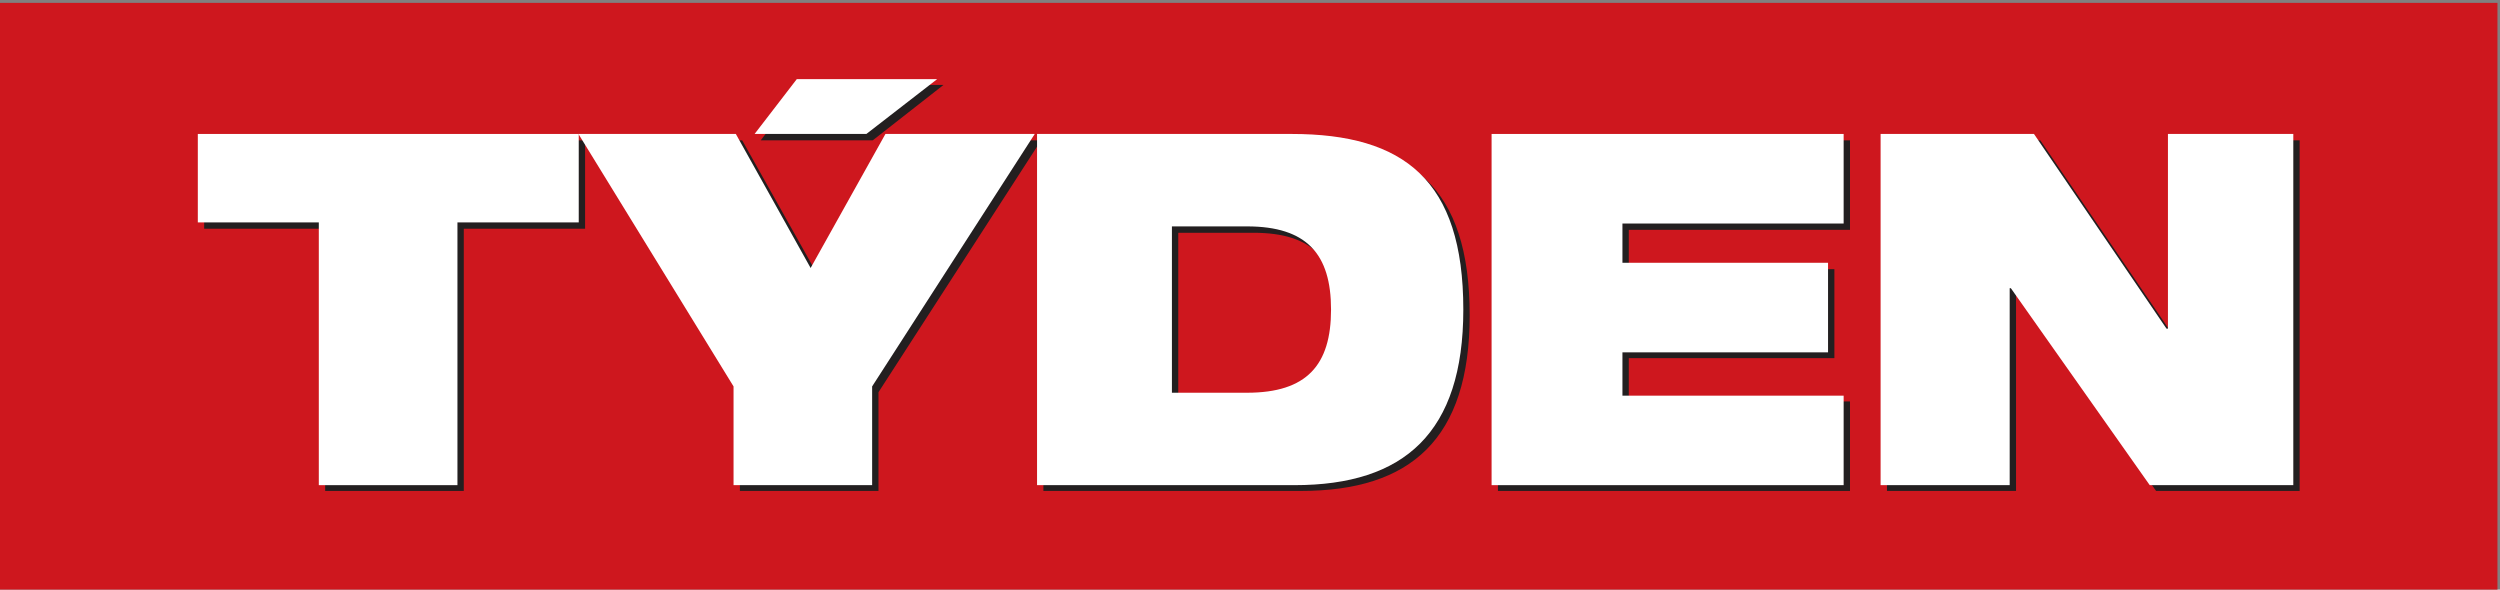 <?xml version="1.0" encoding="UTF-8" standalone="no"?>
<!DOCTYPE svg PUBLIC "-//W3C//DTD SVG 1.1//EN" "http://www.w3.org/Graphics/SVG/1.1/DTD/svg11.dtd">
<svg width="100%" height="100%" viewBox="0 0 3392 800" version="1.1" xmlns="http://www.w3.org/2000/svg" xmlns:xlink="http://www.w3.org/1999/xlink" xml:space="preserve" xmlns:serif="http://www.serif.com/" style="fill-rule:evenodd;clip-rule:evenodd;stroke-linejoin:round;stroke-miterlimit:2;">
    <rect x="0" y="0" width="3392" height="800" fill="#808080" stroke="none"/>
    <g transform="matrix(4.167,0,0,4.167,0,0)">
        <rect x="0" y="0.944" width="813.191" height="191.056" style="fill:rgb(206,23,30);fill-rule:nonzero;"/>
        <path d="M105.876,74.474L66.477,74.474L66.477,45.699L190.51,45.699L190.51,74.474L151.013,74.474L151.013,159.851L105.876,159.851L105.876,74.474Z" style="fill:rgb(35,31,32);fill-rule:nonzero;"/>
        <path d="M261.505,27.655L307.208,27.655L284.168,45.699L247.683,45.699L261.505,27.655ZM240.913,127.702L190.413,45.699L241.662,45.699L266.011,89.137L290.374,45.699L338.989,45.699L286.04,127.702L286.04,159.851L240.913,159.851L240.913,127.702Z" style="fill:rgb(35,31,32);fill-rule:nonzero;"/>
        <path d="M383.653,129.759L408.101,129.759C427.568,129.759 435.464,120.747 435.464,102.677C435.464,84.635 427.568,75.791 408.101,75.791L383.653,75.791L383.653,129.759ZM339.738,45.699L422.669,45.699C459.253,45.699 478.535,60.734 478.535,102.677C478.535,142.936 459.349,159.851 423.615,159.851L339.738,159.851L339.738,45.699Z" style="fill:rgb(35,31,32);fill-rule:nonzero;"/>
        <path d="M487.742,45.699L602.371,45.699L602.371,74.838L530.345,74.838L530.345,87.644L597.289,87.644L597.289,116.614L530.345,116.614L530.345,130.713L602.371,130.713L602.371,159.851L487.742,159.851L487.742,45.699Z" style="fill:rgb(35,31,32);fill-rule:nonzero;"/>
        <path d="M614.406,45.699L664.345,45.699L707.5,109.069L707.962,109.069L707.962,45.699L748.779,45.699L748.779,159.851L702.037,159.851L656.816,95.923L656.433,95.923L656.433,159.851L614.406,159.851L614.406,45.699Z" style="fill:rgb(35,31,32);fill-rule:nonzero;"/>
        <path d="M103.806,72.417L64.41,72.417L64.41,43.617L188.44,43.617L188.44,72.417L148.947,72.417L148.947,157.969L103.806,157.969L103.806,72.417Z" style="fill:white;fill-rule:nonzero;"/>
        <path d="M259.436,25.768L305.141,25.768L282.099,43.617L245.701,43.617L259.436,25.768ZM238.846,125.819L188.343,43.617L239.592,43.617L263.942,87.256L288.304,43.617L336.923,43.617L283.971,125.819L283.971,157.969L238.846,157.969L238.846,125.819Z" style="fill:white;fill-rule:nonzero;"/>
        <path d="M381.583,127.877L406.031,127.877C425.498,127.877 433.394,118.865 433.394,100.797C433.394,82.746 425.498,73.716 406.031,73.716L381.583,73.716L381.583,127.877ZM337.669,43.617L420.601,43.617C457.183,43.617 476.464,58.676 476.464,100.797C476.464,140.854 457.281,157.969 421.544,157.969L337.669,157.969L337.669,43.617Z" style="fill:white;fill-rule:nonzero;"/>
        <path d="M485.671,43.617L600.3,43.617L600.3,72.78L528.275,72.78L528.275,85.562L595.22,85.562L595.22,114.726L528.275,114.726L528.275,128.831L600.3,128.831L600.3,157.969L485.671,157.969L485.671,43.617Z" style="fill:white;fill-rule:nonzero;"/>
        <path d="M612.335,43.617L662.275,43.617L705.431,107.011L705.894,107.011L705.894,43.617L746.714,43.617L746.714,157.969L699.97,157.969L654.746,93.842L654.365,93.842L654.365,157.969L612.335,157.969L612.335,43.617Z" style="fill:white;fill-rule:nonzero;"/>
    </g>
</svg>
